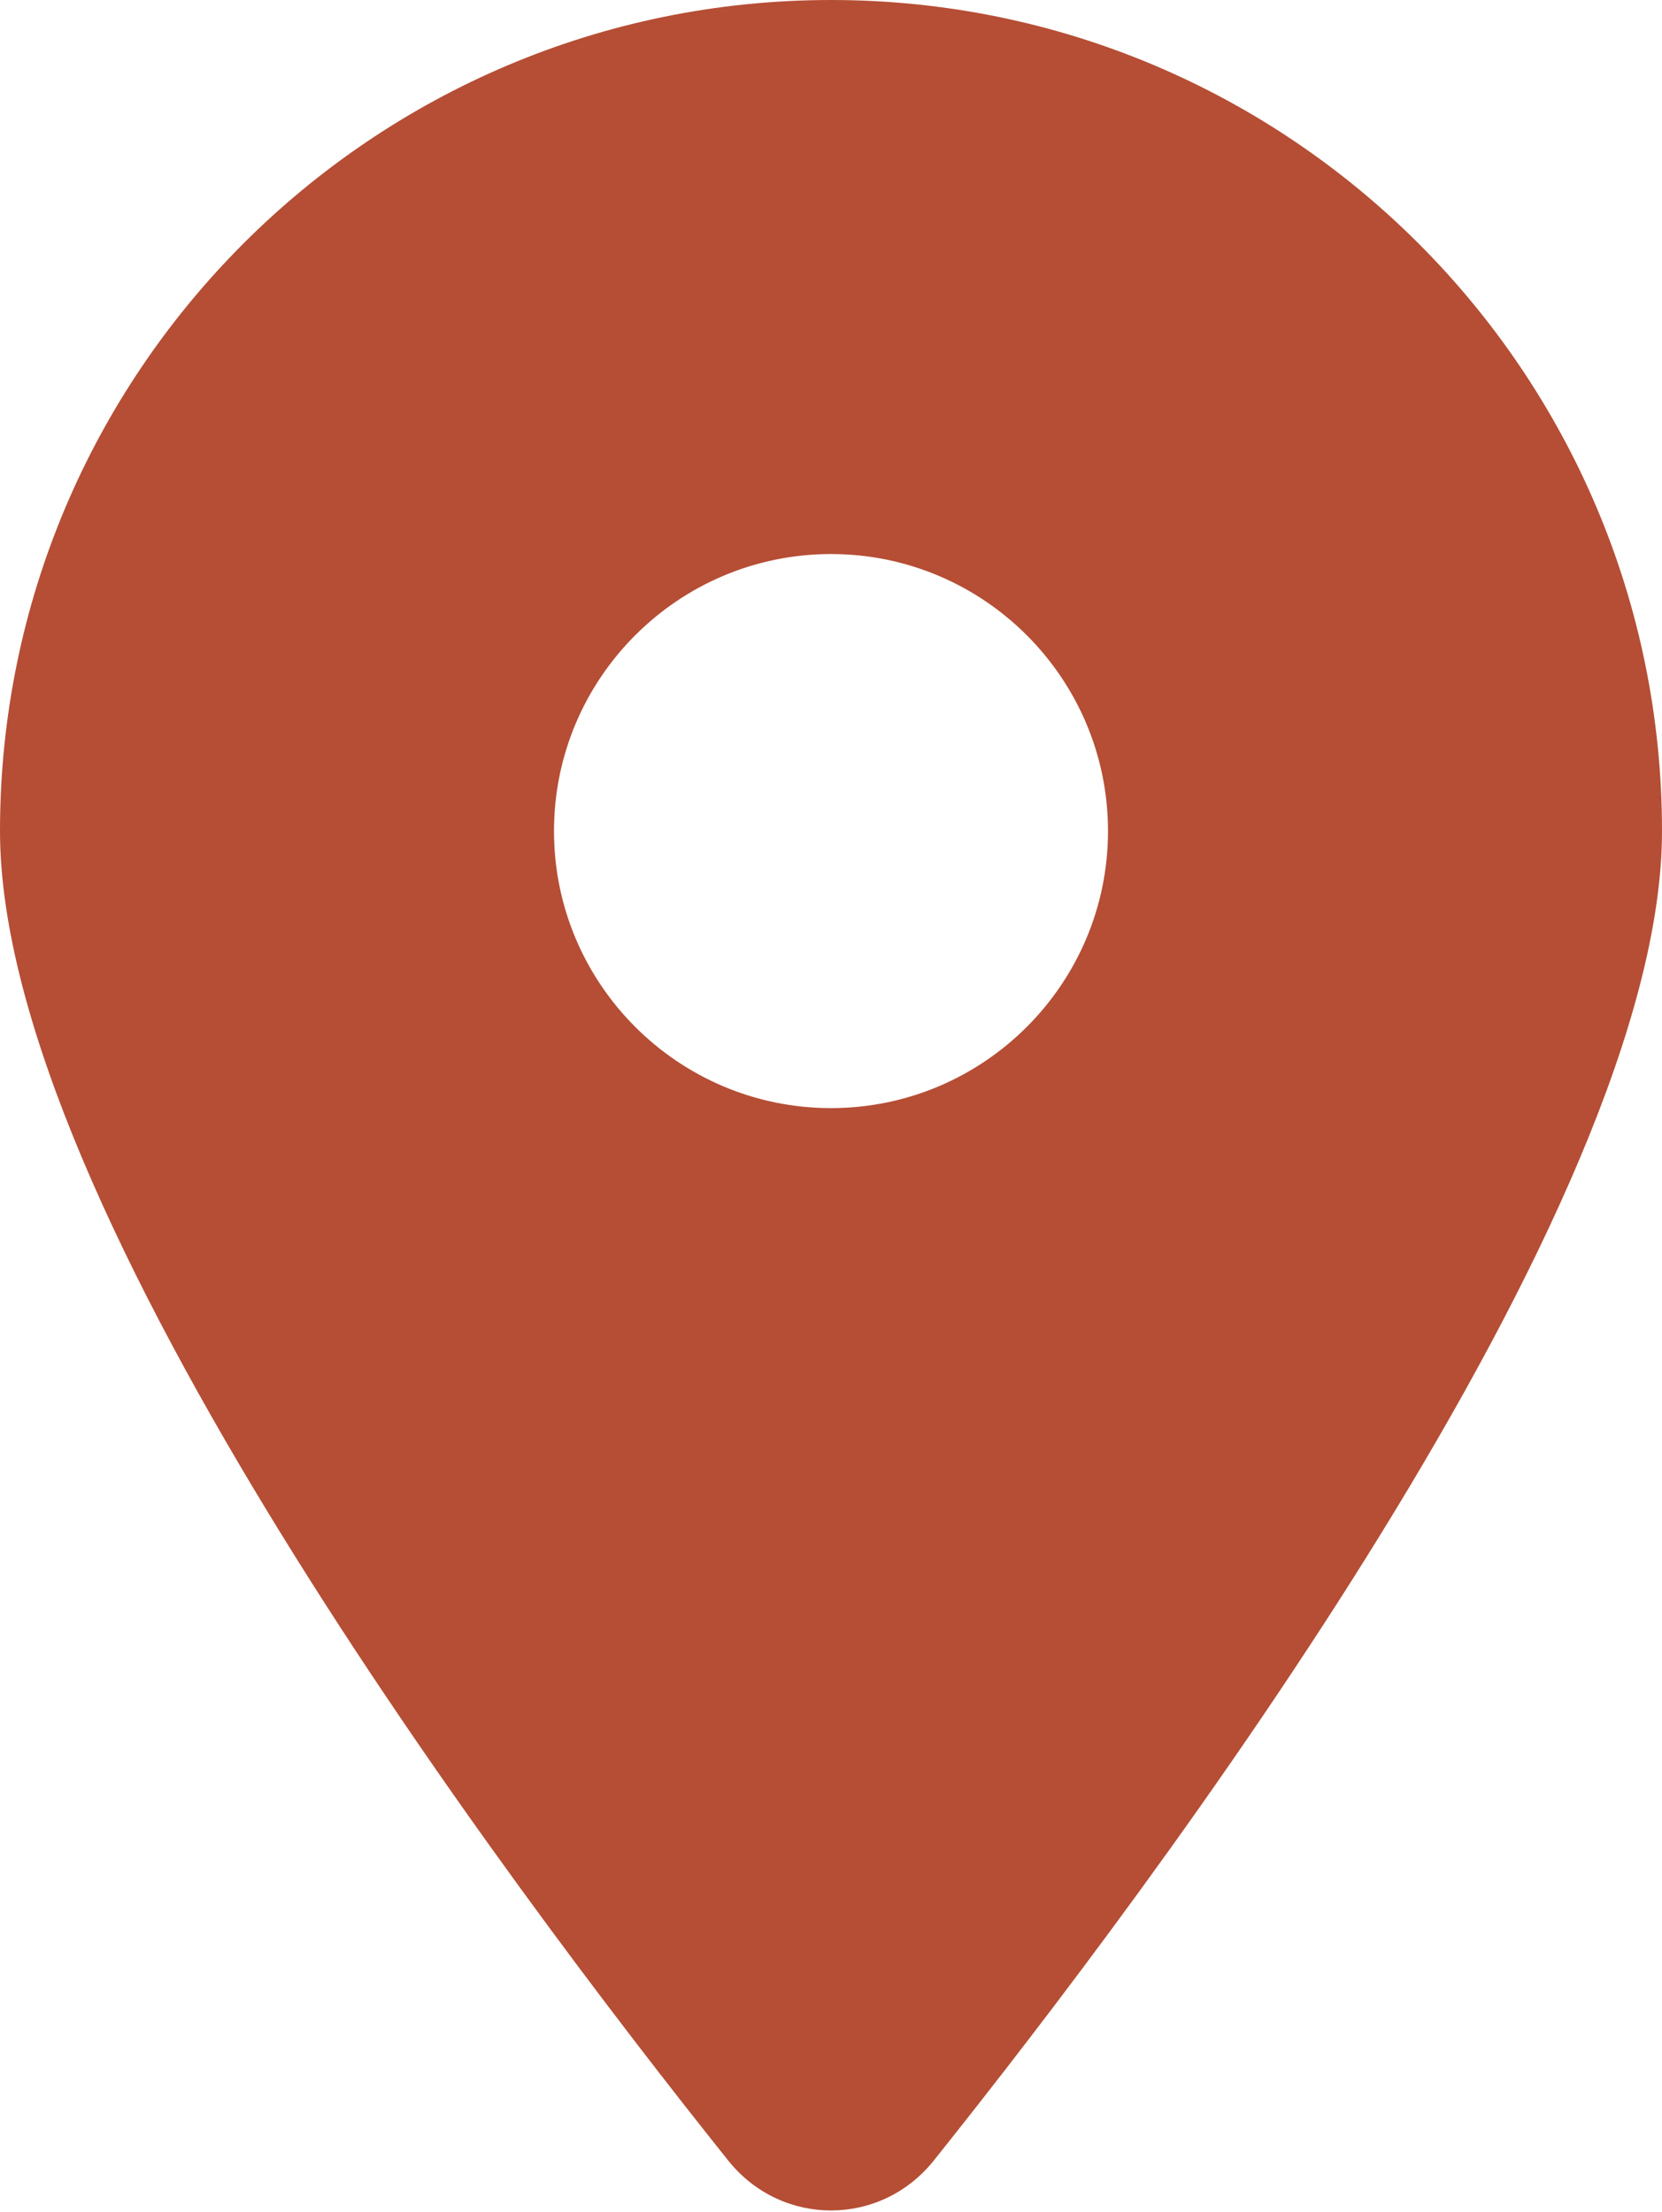<?xml version="1.0" encoding="UTF-8"?> <svg xmlns="http://www.w3.org/2000/svg" width="384" height="511" viewBox="0 0 384 511" fill="none"> <path d="M215.7 499.2C267 435 384 279.4 384 192C384 86 298 0 192 0C86 0 0 86 0 192C0 279.4 117 435 168.3 499.2C180.6 514.5 203.4 514.5 215.7 499.2V499.2ZM192 256C156.7 256 128 227.3 128 192C128 156.7 156.7 128 192 128C227.3 128 256 156.7 256 192C256 227.3 227.3 256 192 256Z" fill="#B54E35"></path> </svg> 